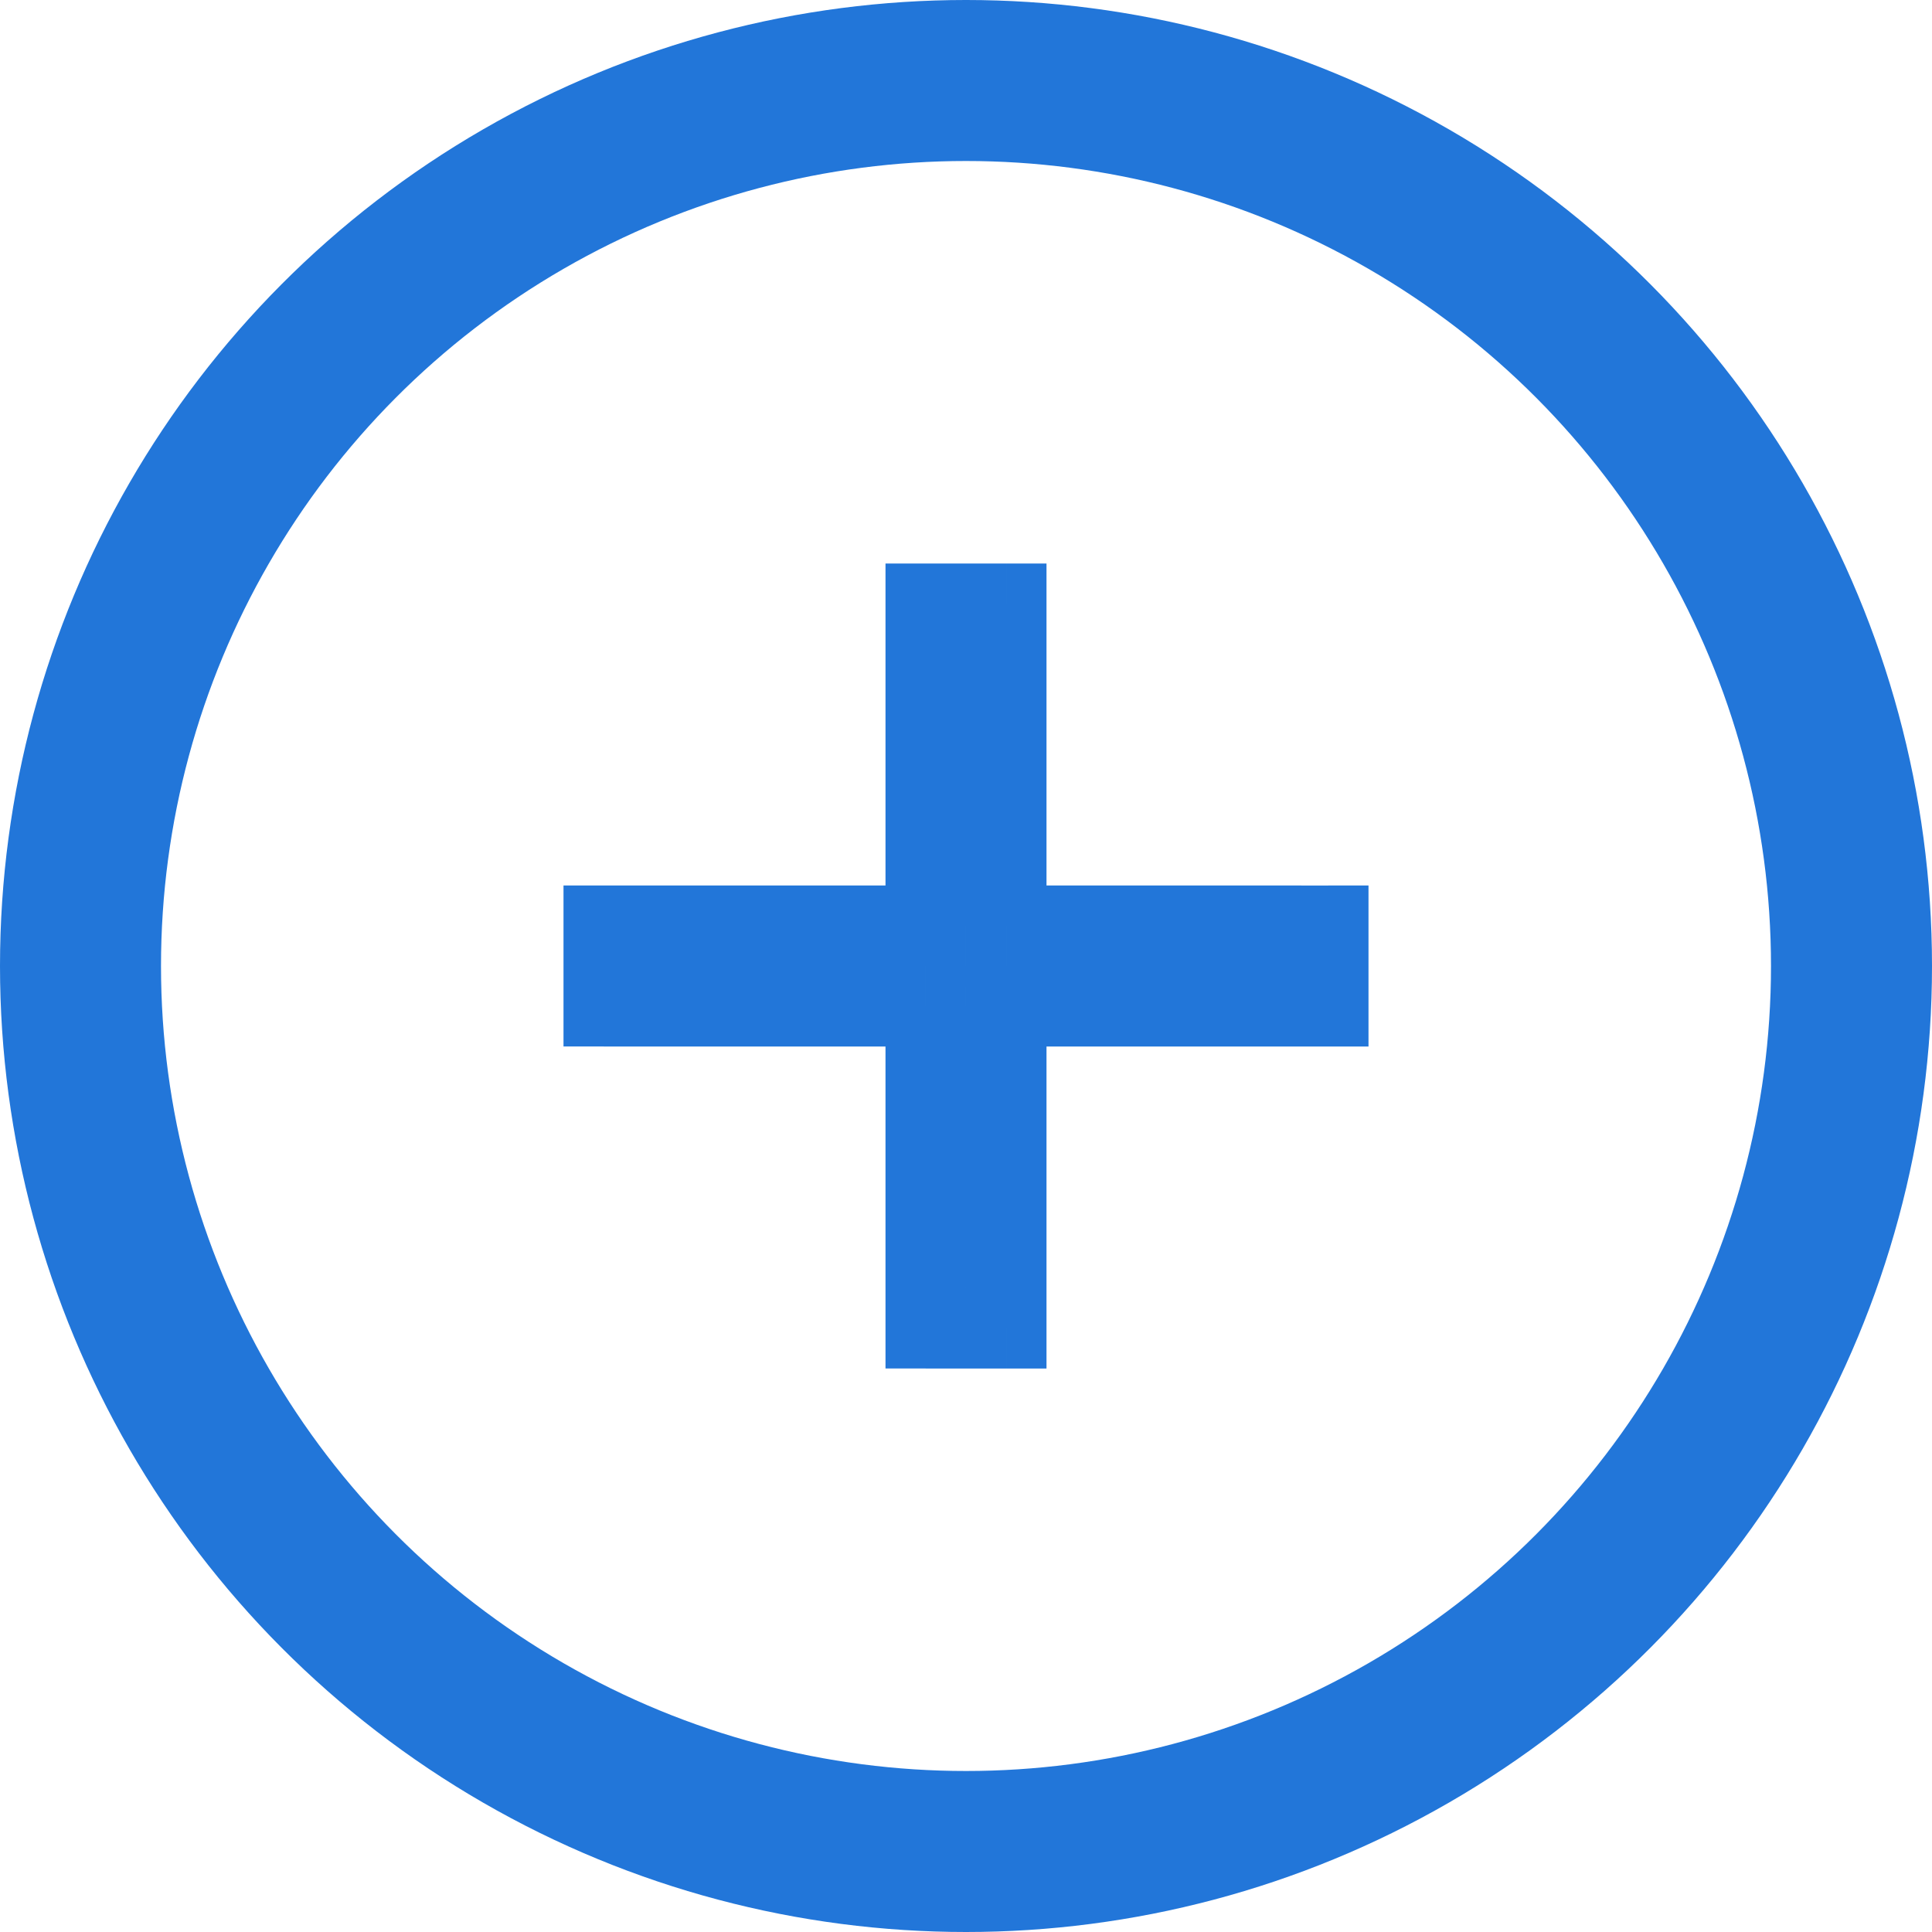 <svg width="24" height="24" fill="none" xmlns="http://www.w3.org/2000/svg"><circle cx="12" cy="12" r="11" stroke="#2276D9" stroke-width="2"/><path d="M12.5 7.5h.5V7h-.5v.5zm-1 0V7H11v.5h.5zm0 4v.5h.5v-.5h-.5zm-4 0V11H7v.5h.5zm0 1H7v.5h.5v-.5zm4 0h.5V12h-.5v.5zm0 4H11v.5h.5v-.5zm1 0v.5h.5v-.5h-.5zm0-4V12H12v.5h.5zm4 0v.5h.5v-.5h-.5zm0-1h.5V11h-.5v.5zm-4 0H12v.5h.5v-.5zm-.5-4V8h1v-.5h-1zm-.5.5h1V7h-1v1zm.5 0v-.5h-1V8h1zm0 3.5V8h-1v3.5h1zM8 12h3.5v-1H8v1zm-.5 0H8v-1h-.5v1zm.5.5v-1H7v1h1zm0-.5h-.5v1H8v-1zm3.5 0H8v1h3.5v-1zm.5 4v-3.5h-1V16h1zm0 .5V16h-1v.5h1zm.5-.5h-1v1h1v-1zm-.5 0v.5h1V16h-1zm0-3.5V16h1v-3.5h-1zm4-.5h-3.5v1H16v-1zm.5 0H16v1h.5v-1zm-.5-.5v1h1v-1h-1zm0 .5h.5v-1H16v1zm-3.5 0H16v-1h-3.5v1zM12 8v3.5h1V8h-1z" fill="#2276D9"/></svg>